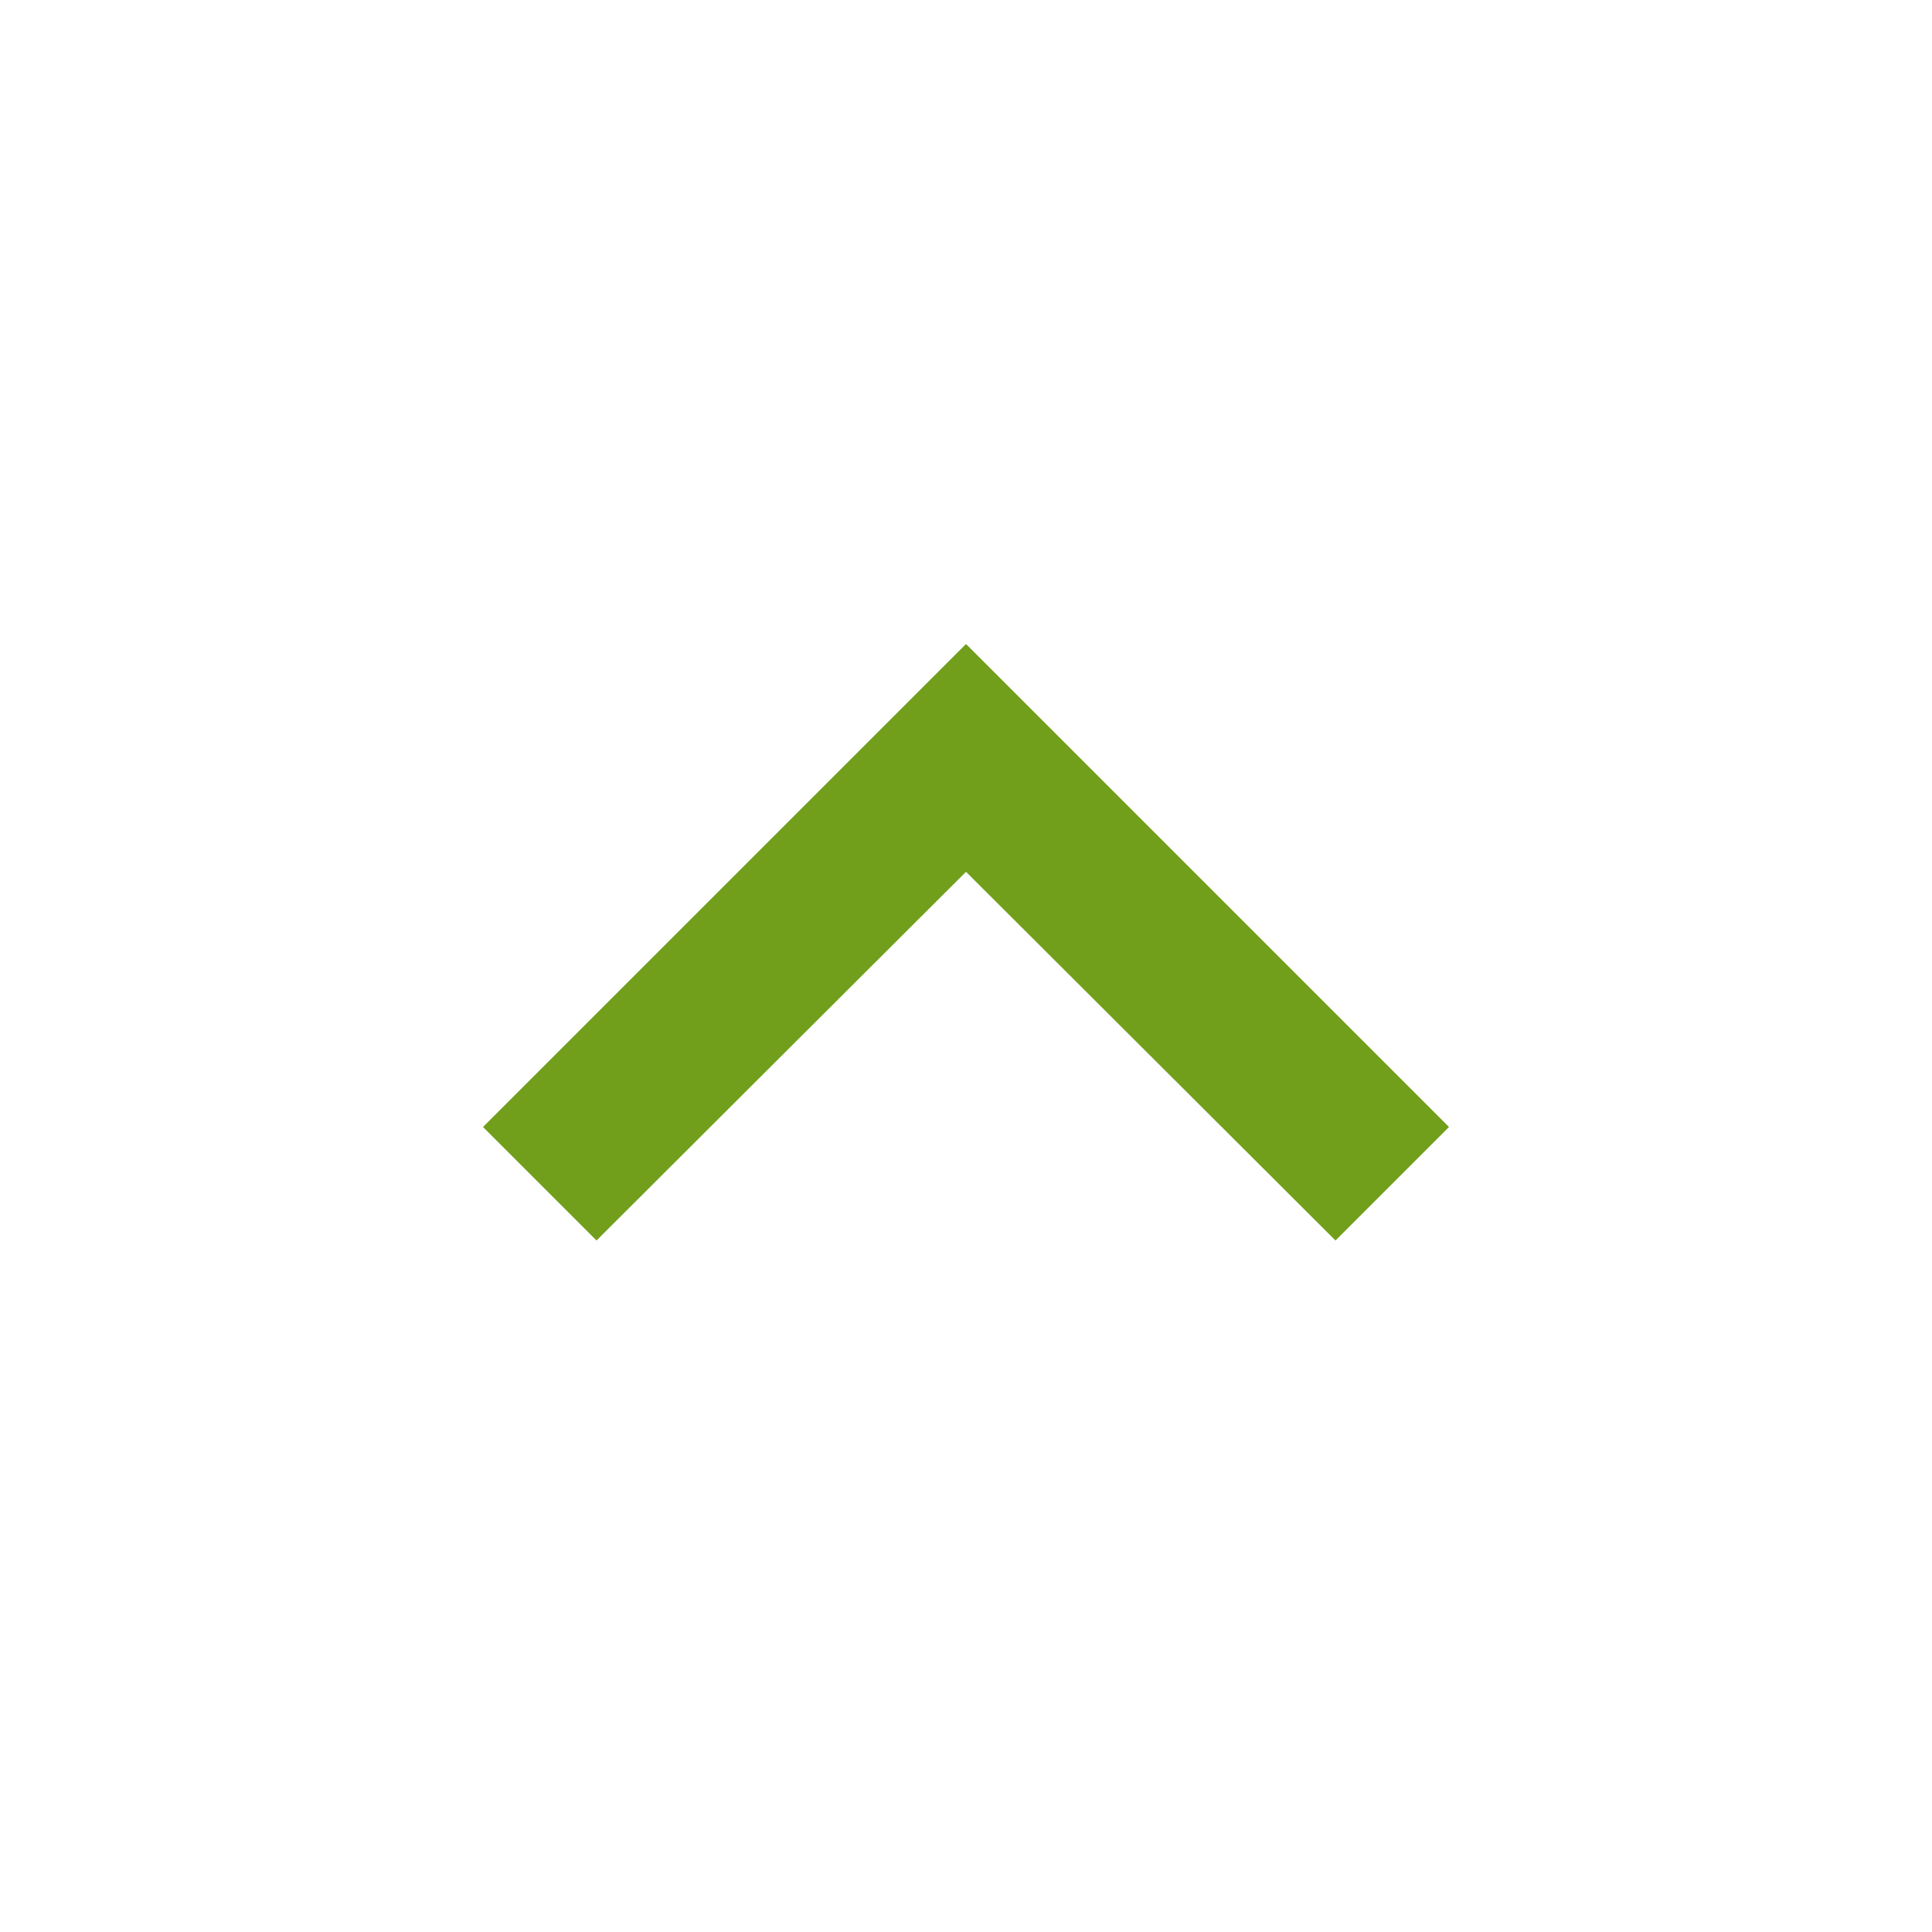 <?xml version="1.0" encoding="utf-8"?><svg height="48" viewBox="0 0 24 24" width="48" xmlns="http://www.w3.org/2000/svg"><path d="M12 8l-6 6 1.41 1.41L12 10.83l4.59 4.58L18 14z" fill="#719f1b"/><path d="M0 0h24v24H0z" fill="none"/></svg>